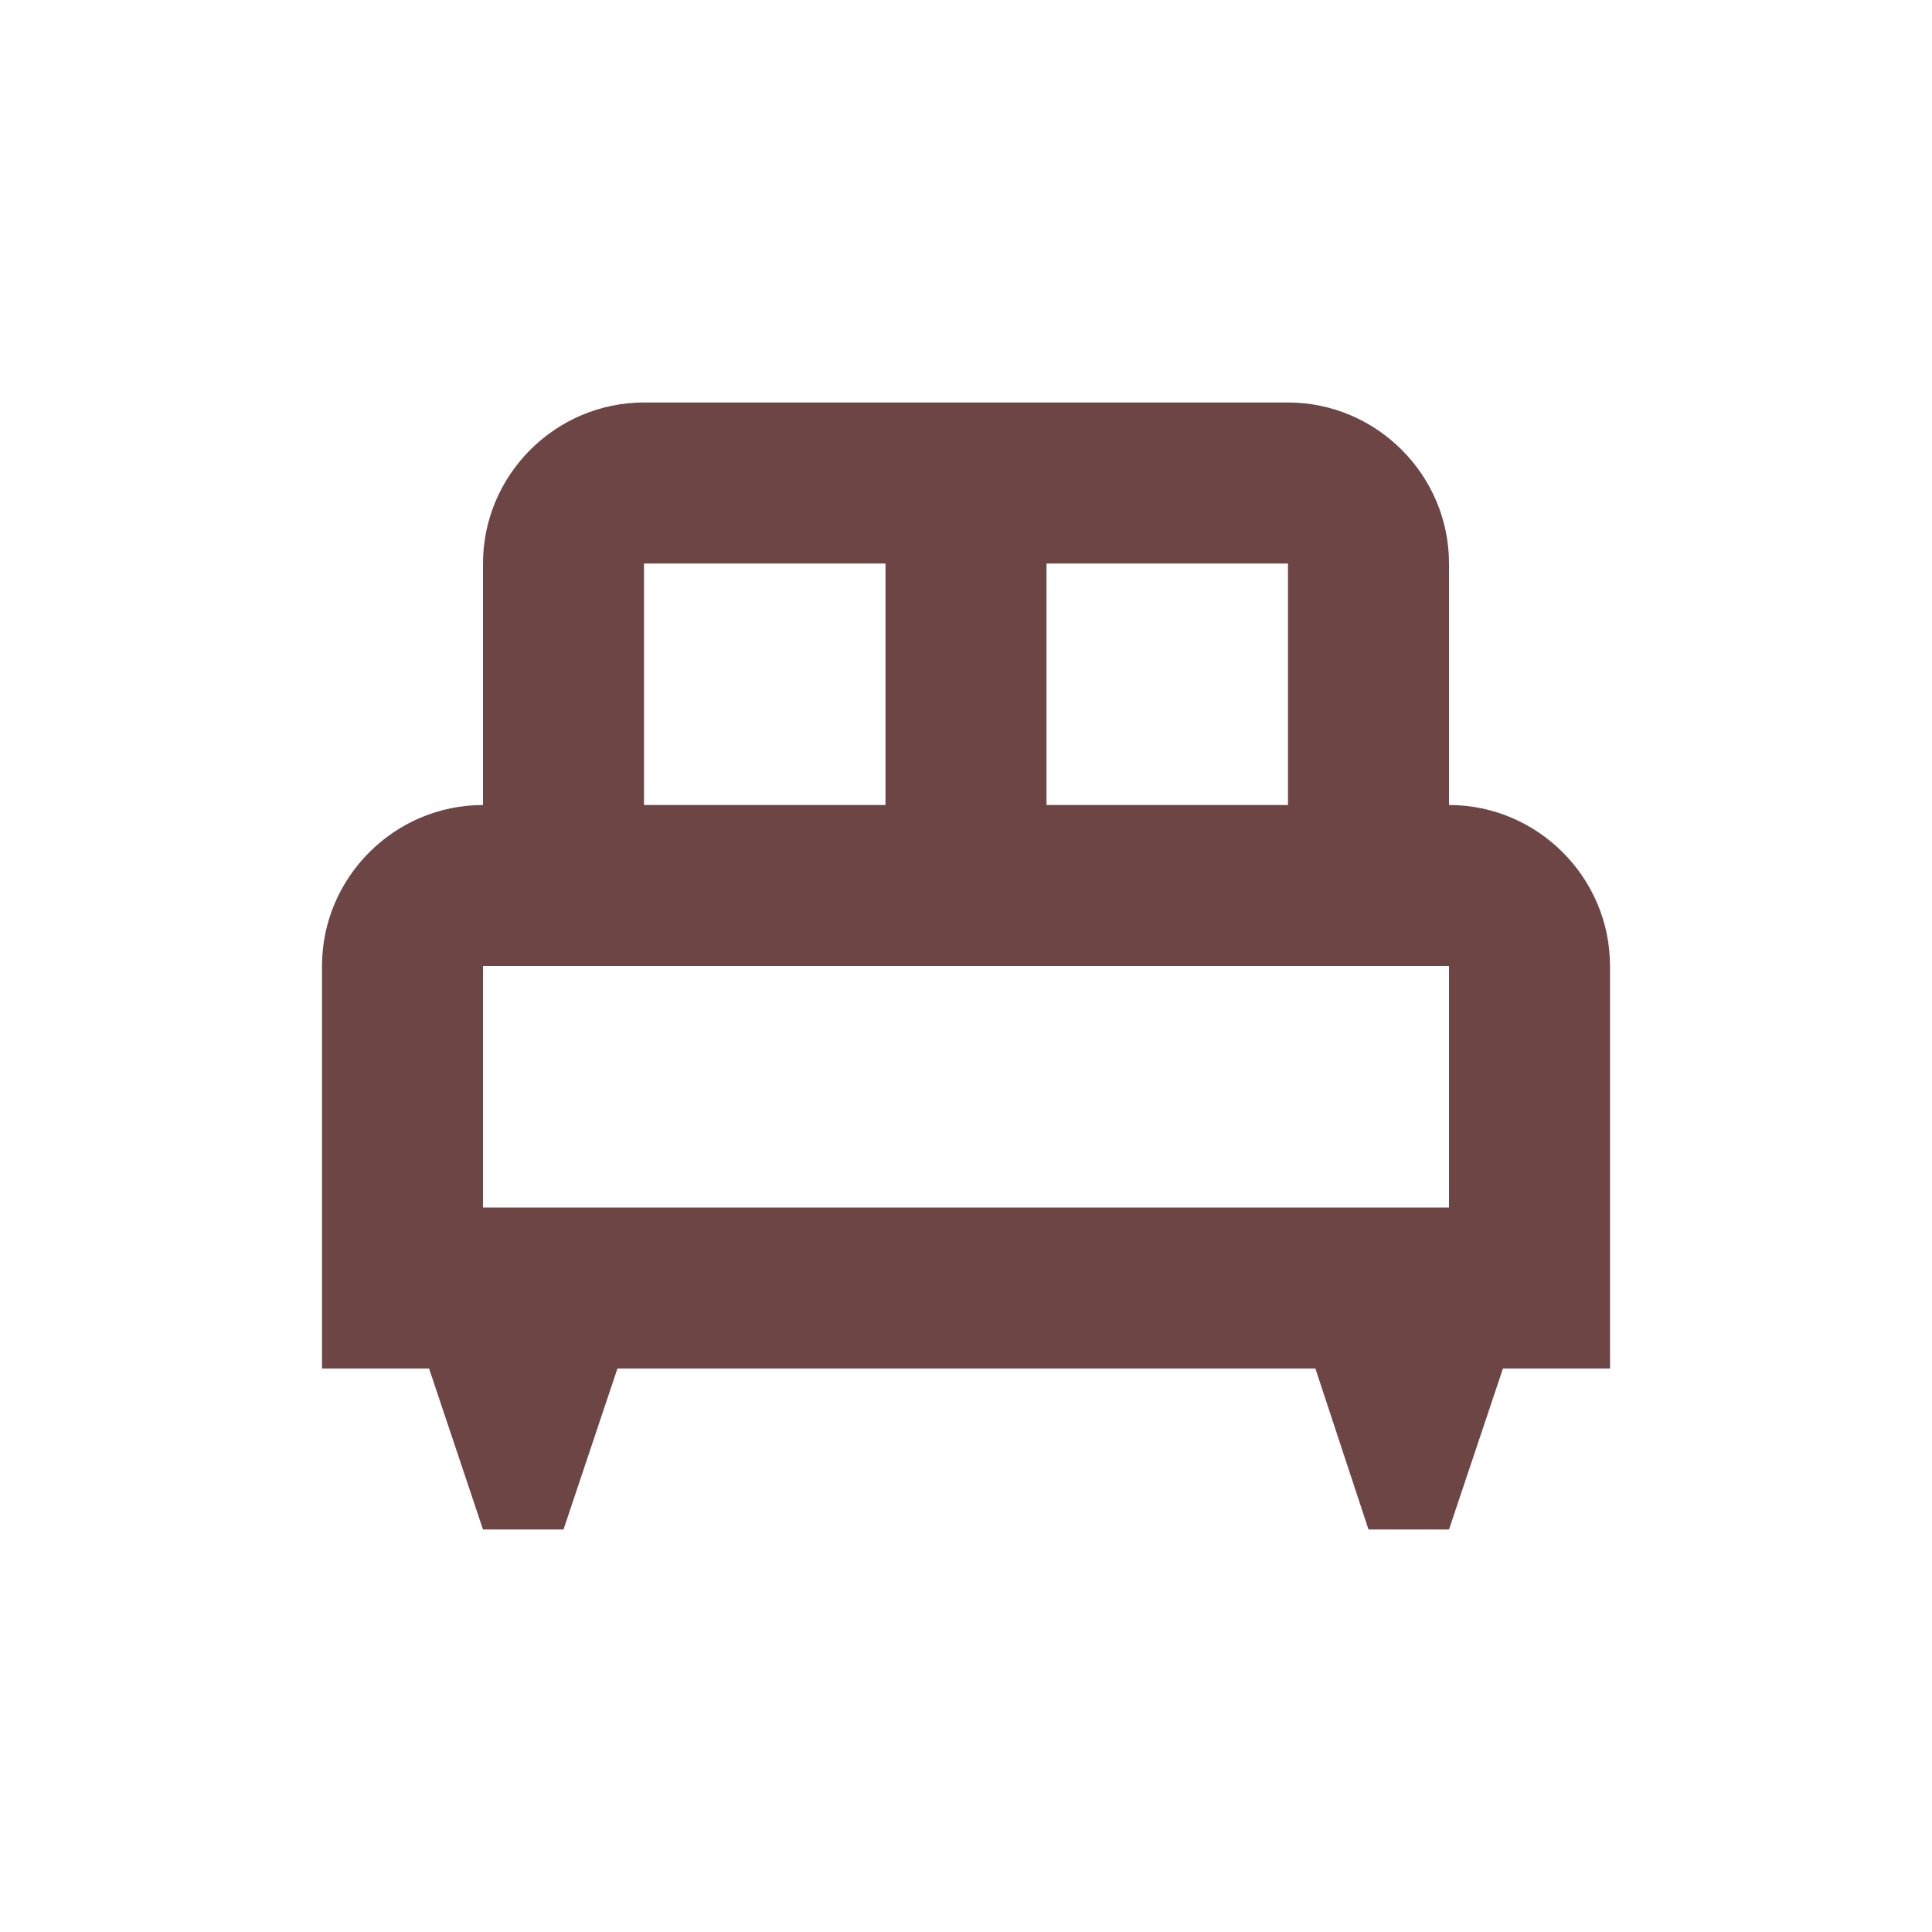 <?xml version="1.0" encoding="UTF-8" standalone="no"?><!DOCTYPE svg PUBLIC "-//W3C//DTD SVG 1.1//EN" "http://www.w3.org/Graphics/SVG/1.1/DTD/svg11.dtd"><svg width="100%" height="100%" viewBox="0 0 24 24" version="1.1" xmlns="http://www.w3.org/2000/svg" xmlns:xlink="http://www.w3.org/1999/xlink" xml:space="preserve" xmlns:serif="http://www.serif.com/" style="fill-rule:evenodd;clip-rule:evenodd;stroke-linejoin:round;stroke-miterlimit:2;"><g><rect x="0" y="0" width="24" height="24" style="fill:none;"/></g><g><path d="M20,12c0,-1.1 -0.9,-2 -2,-2l0,-3c0,-1.1 -0.9,-2 -2,-2l-8,0c-1.1,0 -2,0.9 -2,2l0,3c-1.1,0 -2,0.9 -2,2l0,5l1.33,0l0.67,2l1,0l0.67,-2l8.67,0l0.66,2l1,0l0.67,-2l1.33,0l0,-5Zm-4,-2l-3,0l0,-3l3,0l0,3Zm-8,-3l3,0l0,3l-3,0l0,-3Zm-2,5l12,0l0,3l-12,0l0,-3Z" style="fill:#6d4545;fill-rule:nonzero;"/></g></svg>
